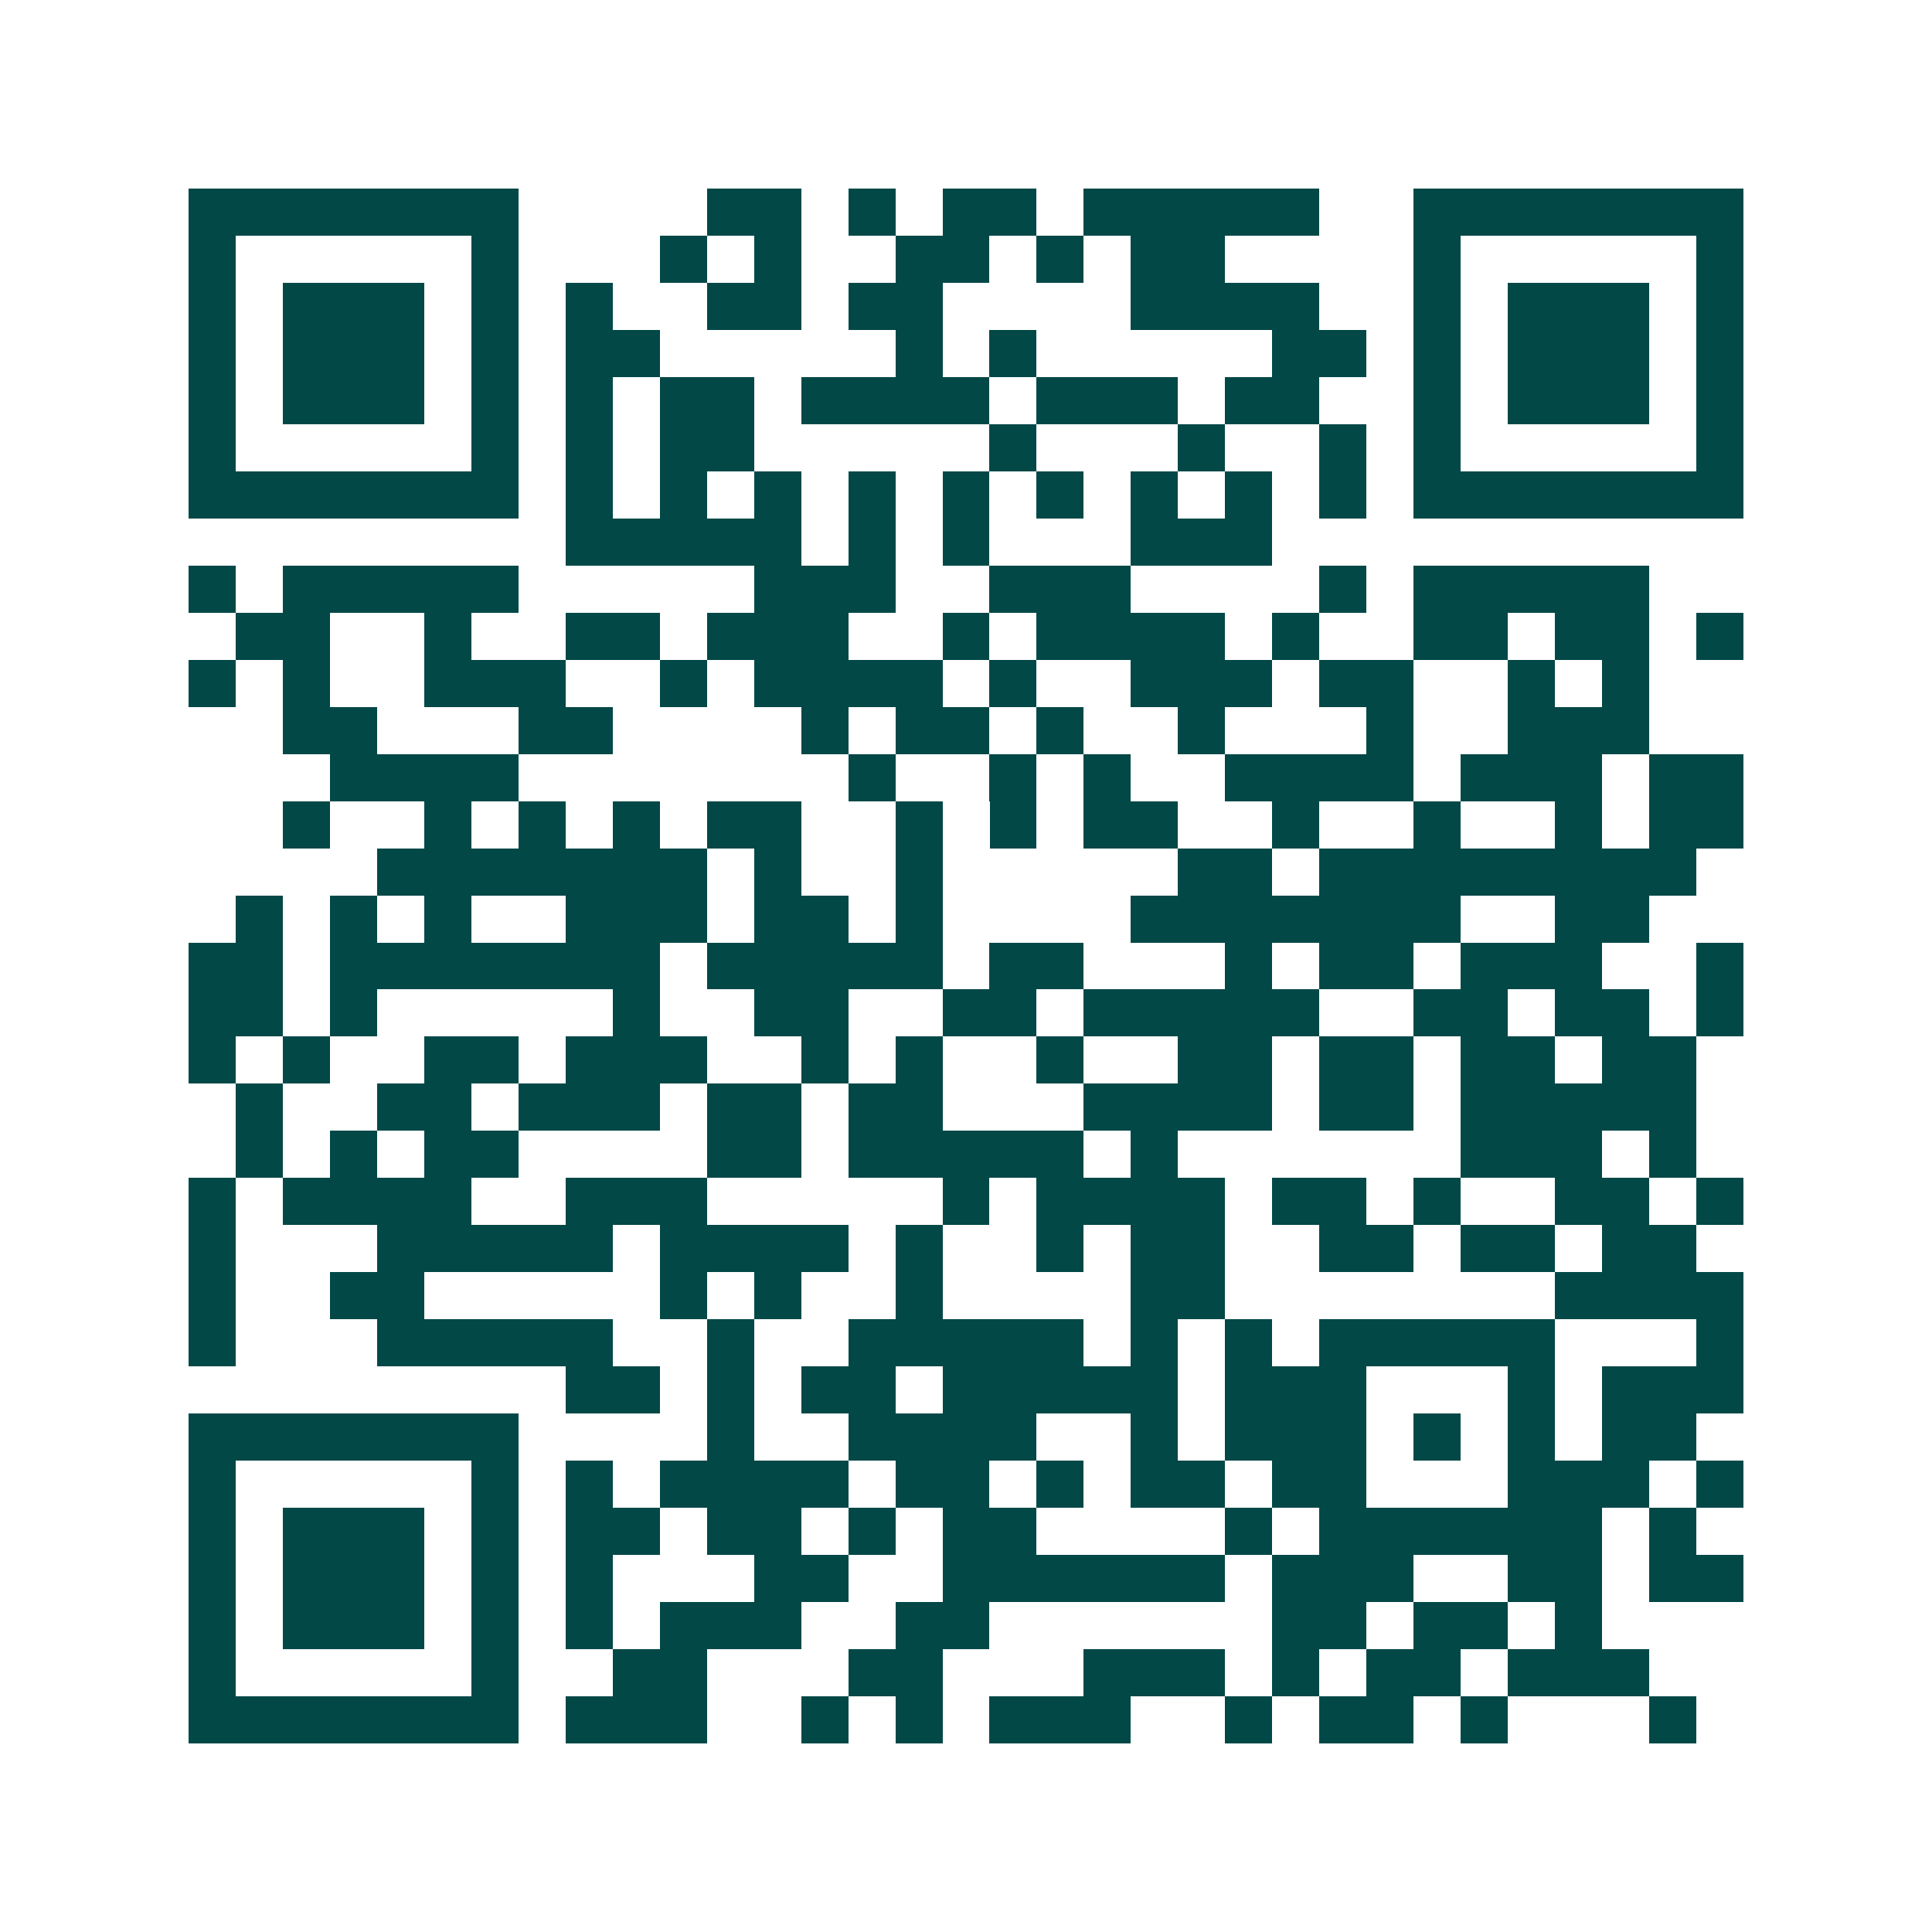<svg xmlns="http://www.w3.org/2000/svg" width="200" height="200" viewBox="0 0 41 41" shape-rendering="crispEdges"><path fill="#ffffff" d="M0 0h41v41H0z"/><path stroke="#014847" d="M4 4.5h7m4 0h2m1 0h1m1 0h2m1 0h5m2 0h7M4 5.5h1m5 0h1m3 0h1m1 0h1m2 0h2m1 0h1m1 0h2m4 0h1m5 0h1M4 6.5h1m1 0h3m1 0h1m1 0h1m2 0h2m1 0h2m4 0h4m2 0h1m1 0h3m1 0h1M4 7.5h1m1 0h3m1 0h1m1 0h2m5 0h1m1 0h1m5 0h2m1 0h1m1 0h3m1 0h1M4 8.5h1m1 0h3m1 0h1m1 0h1m1 0h2m1 0h4m1 0h3m1 0h2m2 0h1m1 0h3m1 0h1M4 9.5h1m5 0h1m1 0h1m1 0h2m5 0h1m3 0h1m2 0h1m1 0h1m5 0h1M4 10.5h7m1 0h1m1 0h1m1 0h1m1 0h1m1 0h1m1 0h1m1 0h1m1 0h1m1 0h1m1 0h7M12 11.5h5m1 0h1m1 0h1m3 0h3M4 12.5h1m1 0h5m5 0h3m2 0h3m4 0h1m1 0h5M5 13.5h2m2 0h1m2 0h2m1 0h3m2 0h1m1 0h4m1 0h1m2 0h2m1 0h2m1 0h1M4 14.5h1m1 0h1m2 0h3m2 0h1m1 0h4m1 0h1m2 0h3m1 0h2m2 0h1m1 0h1M6 15.5h2m3 0h2m4 0h1m1 0h2m1 0h1m2 0h1m3 0h1m2 0h3M7 16.5h4m7 0h1m2 0h1m1 0h1m2 0h4m1 0h3m1 0h2M6 17.5h1m2 0h1m1 0h1m1 0h1m1 0h2m2 0h1m1 0h1m1 0h2m2 0h1m2 0h1m2 0h1m1 0h2M8 18.5h7m1 0h1m2 0h1m5 0h2m1 0h8M5 19.5h1m1 0h1m1 0h1m2 0h3m1 0h2m1 0h1m4 0h7m2 0h2M4 20.5h2m1 0h7m1 0h5m1 0h2m3 0h1m1 0h2m1 0h3m2 0h1M4 21.5h2m1 0h1m5 0h1m2 0h2m2 0h2m1 0h5m2 0h2m1 0h2m1 0h1M4 22.5h1m1 0h1m2 0h2m1 0h3m2 0h1m1 0h1m2 0h1m2 0h2m1 0h2m1 0h2m1 0h2M5 23.5h1m2 0h2m1 0h3m1 0h2m1 0h2m3 0h4m1 0h2m1 0h5M5 24.5h1m1 0h1m1 0h2m4 0h2m1 0h5m1 0h1m6 0h3m1 0h1M4 25.5h1m1 0h4m2 0h3m5 0h1m1 0h4m1 0h2m1 0h1m2 0h2m1 0h1M4 26.5h1m3 0h5m1 0h4m1 0h1m2 0h1m1 0h2m2 0h2m1 0h2m1 0h2M4 27.5h1m2 0h2m5 0h1m1 0h1m2 0h1m4 0h2m7 0h4M4 28.5h1m3 0h5m2 0h1m2 0h5m1 0h1m1 0h1m1 0h5m3 0h1M12 29.5h2m1 0h1m1 0h2m1 0h5m1 0h3m3 0h1m1 0h3M4 30.5h7m4 0h1m2 0h4m2 0h1m1 0h3m1 0h1m1 0h1m1 0h2M4 31.5h1m5 0h1m1 0h1m1 0h4m1 0h2m1 0h1m1 0h2m1 0h2m3 0h3m1 0h1M4 32.5h1m1 0h3m1 0h1m1 0h2m1 0h2m1 0h1m1 0h2m4 0h1m1 0h6m1 0h1M4 33.5h1m1 0h3m1 0h1m1 0h1m3 0h2m2 0h6m1 0h3m2 0h2m1 0h2M4 34.5h1m1 0h3m1 0h1m1 0h1m1 0h3m2 0h2m6 0h2m1 0h2m1 0h1M4 35.5h1m5 0h1m2 0h2m3 0h2m3 0h3m1 0h1m1 0h2m1 0h3M4 36.5h7m1 0h3m2 0h1m1 0h1m1 0h3m2 0h1m1 0h2m1 0h1m3 0h1"/></svg>
